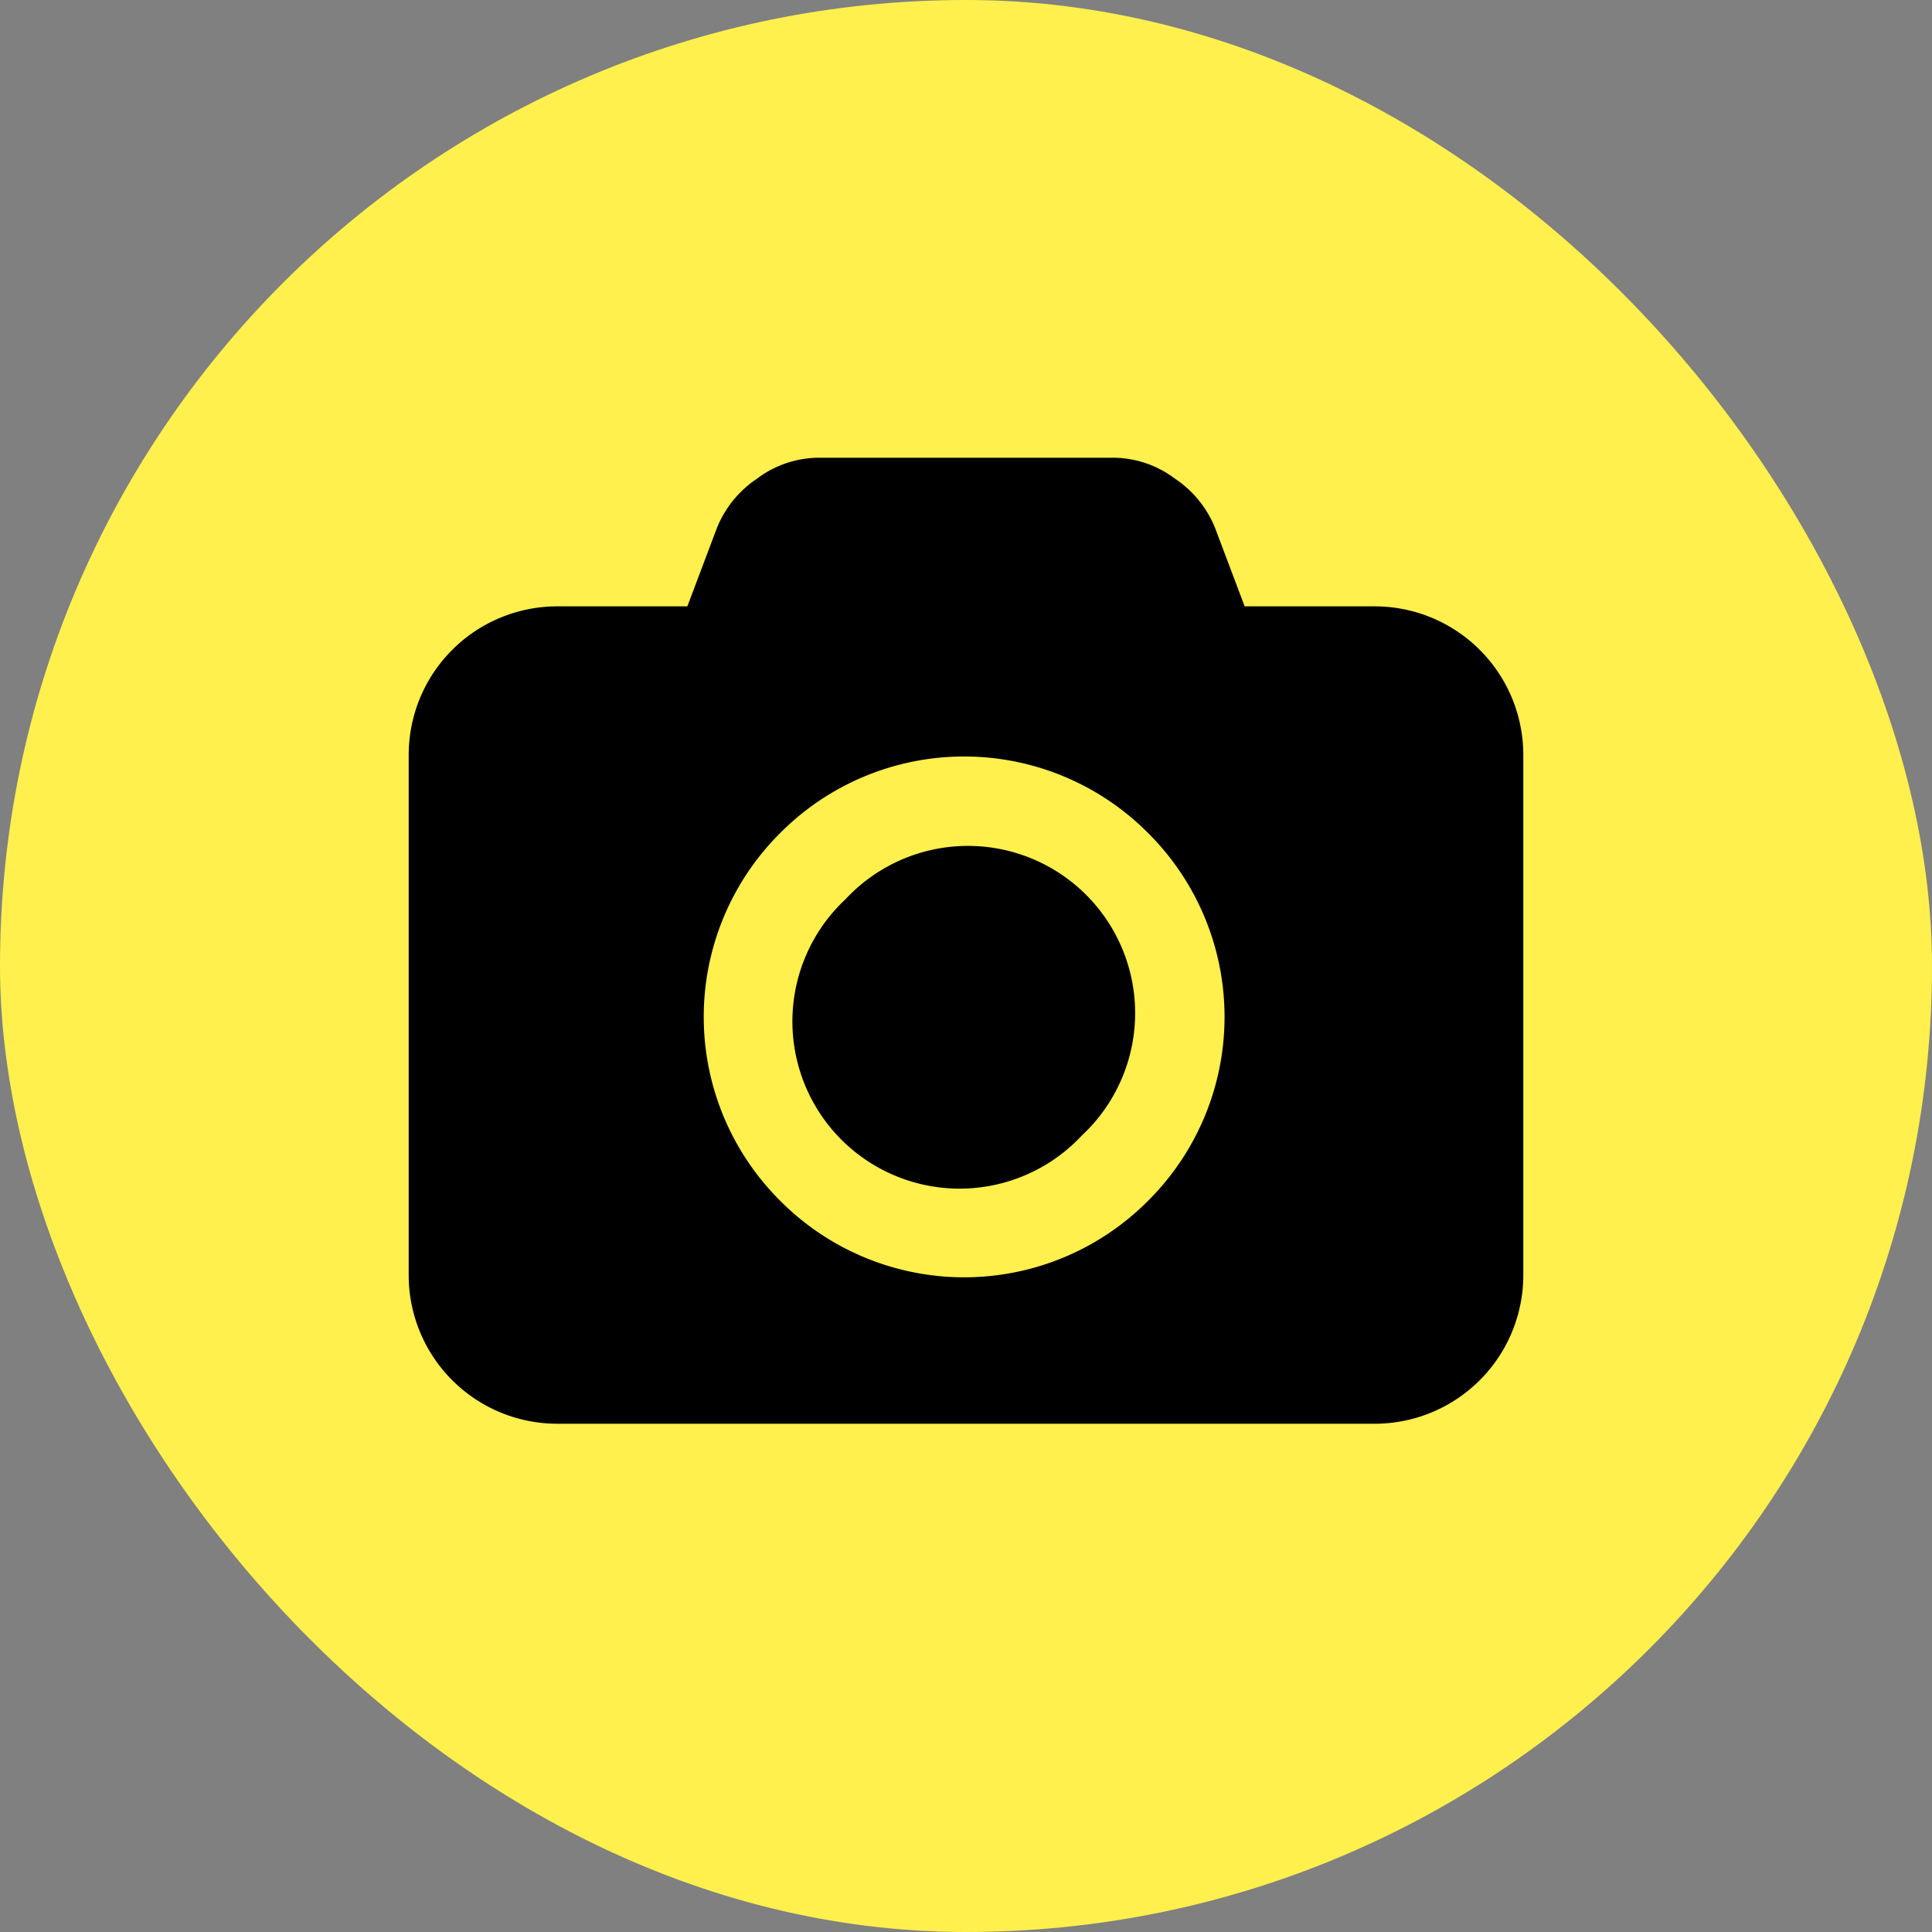 <svg id="Layer_1" data-name="Layer 1" xmlns="http://www.w3.org/2000/svg" viewBox="0 0 26 26"><rect x="0" y="0" width="26" height="26" fill="#808080" stroke="none"/><defs><style>.cls-1{fill:#fff04d;}</style></defs><title>shortcut_icons_camera</title><rect class="cls-1" width="26" height="26" rx="13" ry="13"/><path d="M18.5,8.16a2,2,0,0,1,2,2v7a2,2,0,0,1-2,2H7.5a2,2,0,0,1-2-2v-7a2,2,0,0,1,2-2H9.25l.4-1.06a1.45,1.45,0,0,1,.54-.66A1.39,1.39,0,0,1,11,6.16h4a1.39,1.39,0,0,1,.81.28,1.45,1.45,0,0,1,.54.66l.4,1.06Zm-8,8a3.49,3.49,0,0,0,4.95,0,3.49,3.49,0,0,0,0-4.95,3.49,3.49,0,0,0-4.95,0,3.49,3.49,0,0,0,0,4.95Zm.88-4.06a2.25,2.25,0,1,1,3.18,3.18,2.25,2.25,0,1,1-3.18-3.18Z" transform="translate(0 0)"/></svg>